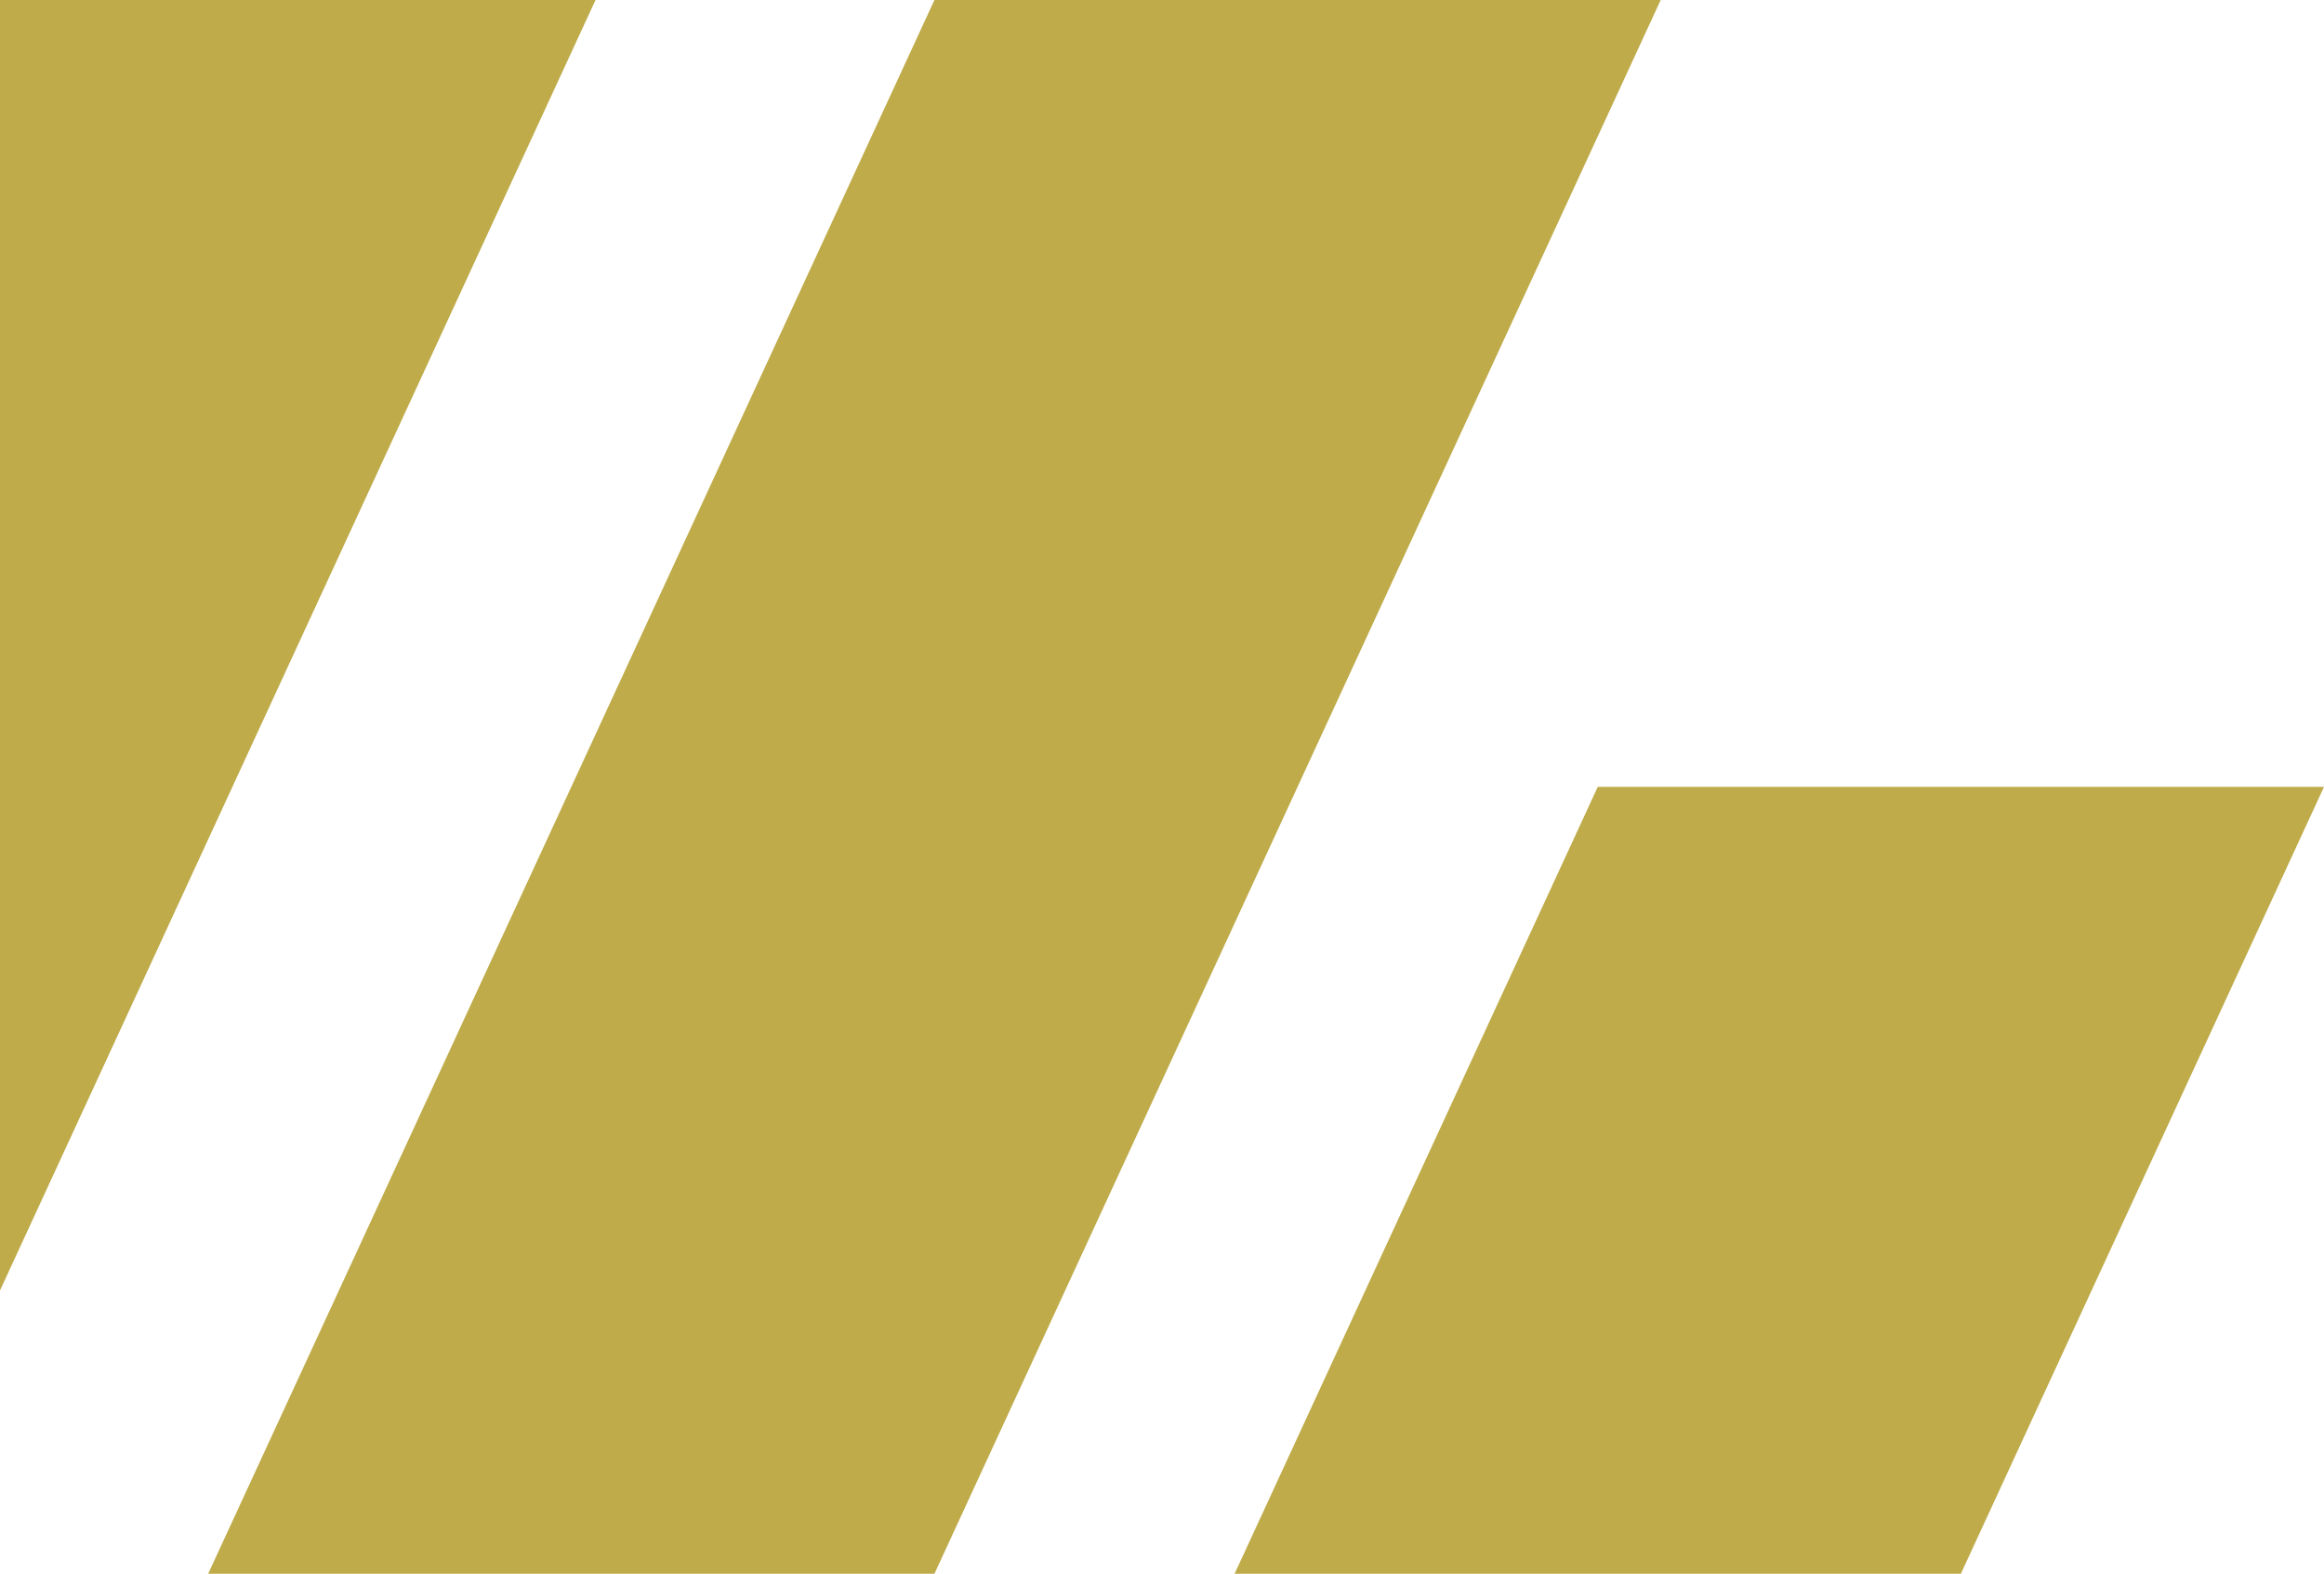 <?xml version="1.0" encoding="utf-8"?>
<!-- Generator: Adobe Illustrator 24.3.0, SVG Export Plug-In . SVG Version: 6.00 Build 0)  -->
<svg version="1.1" id="Ebene_1" xmlns="http://www.w3.org/2000/svg" xmlns:xlink="http://www.w3.org/1999/xlink" x="0px" y="0px"
	 viewBox="0 0 960 650" style="enable-background:new 0 0 960 650;" xml:space="preserve">
<style type="text/css">
	.st0{fill:#BFAB49;}
</style>
<path class="st0" d="M386,650H86L386,0h300L386,650z"/>
<path class="st0" d="M810,650H510l150-325h300L810,650z"/>
<path class="st0" d="M-54,650h-220V0h520L-54,650z"/>
</svg>
